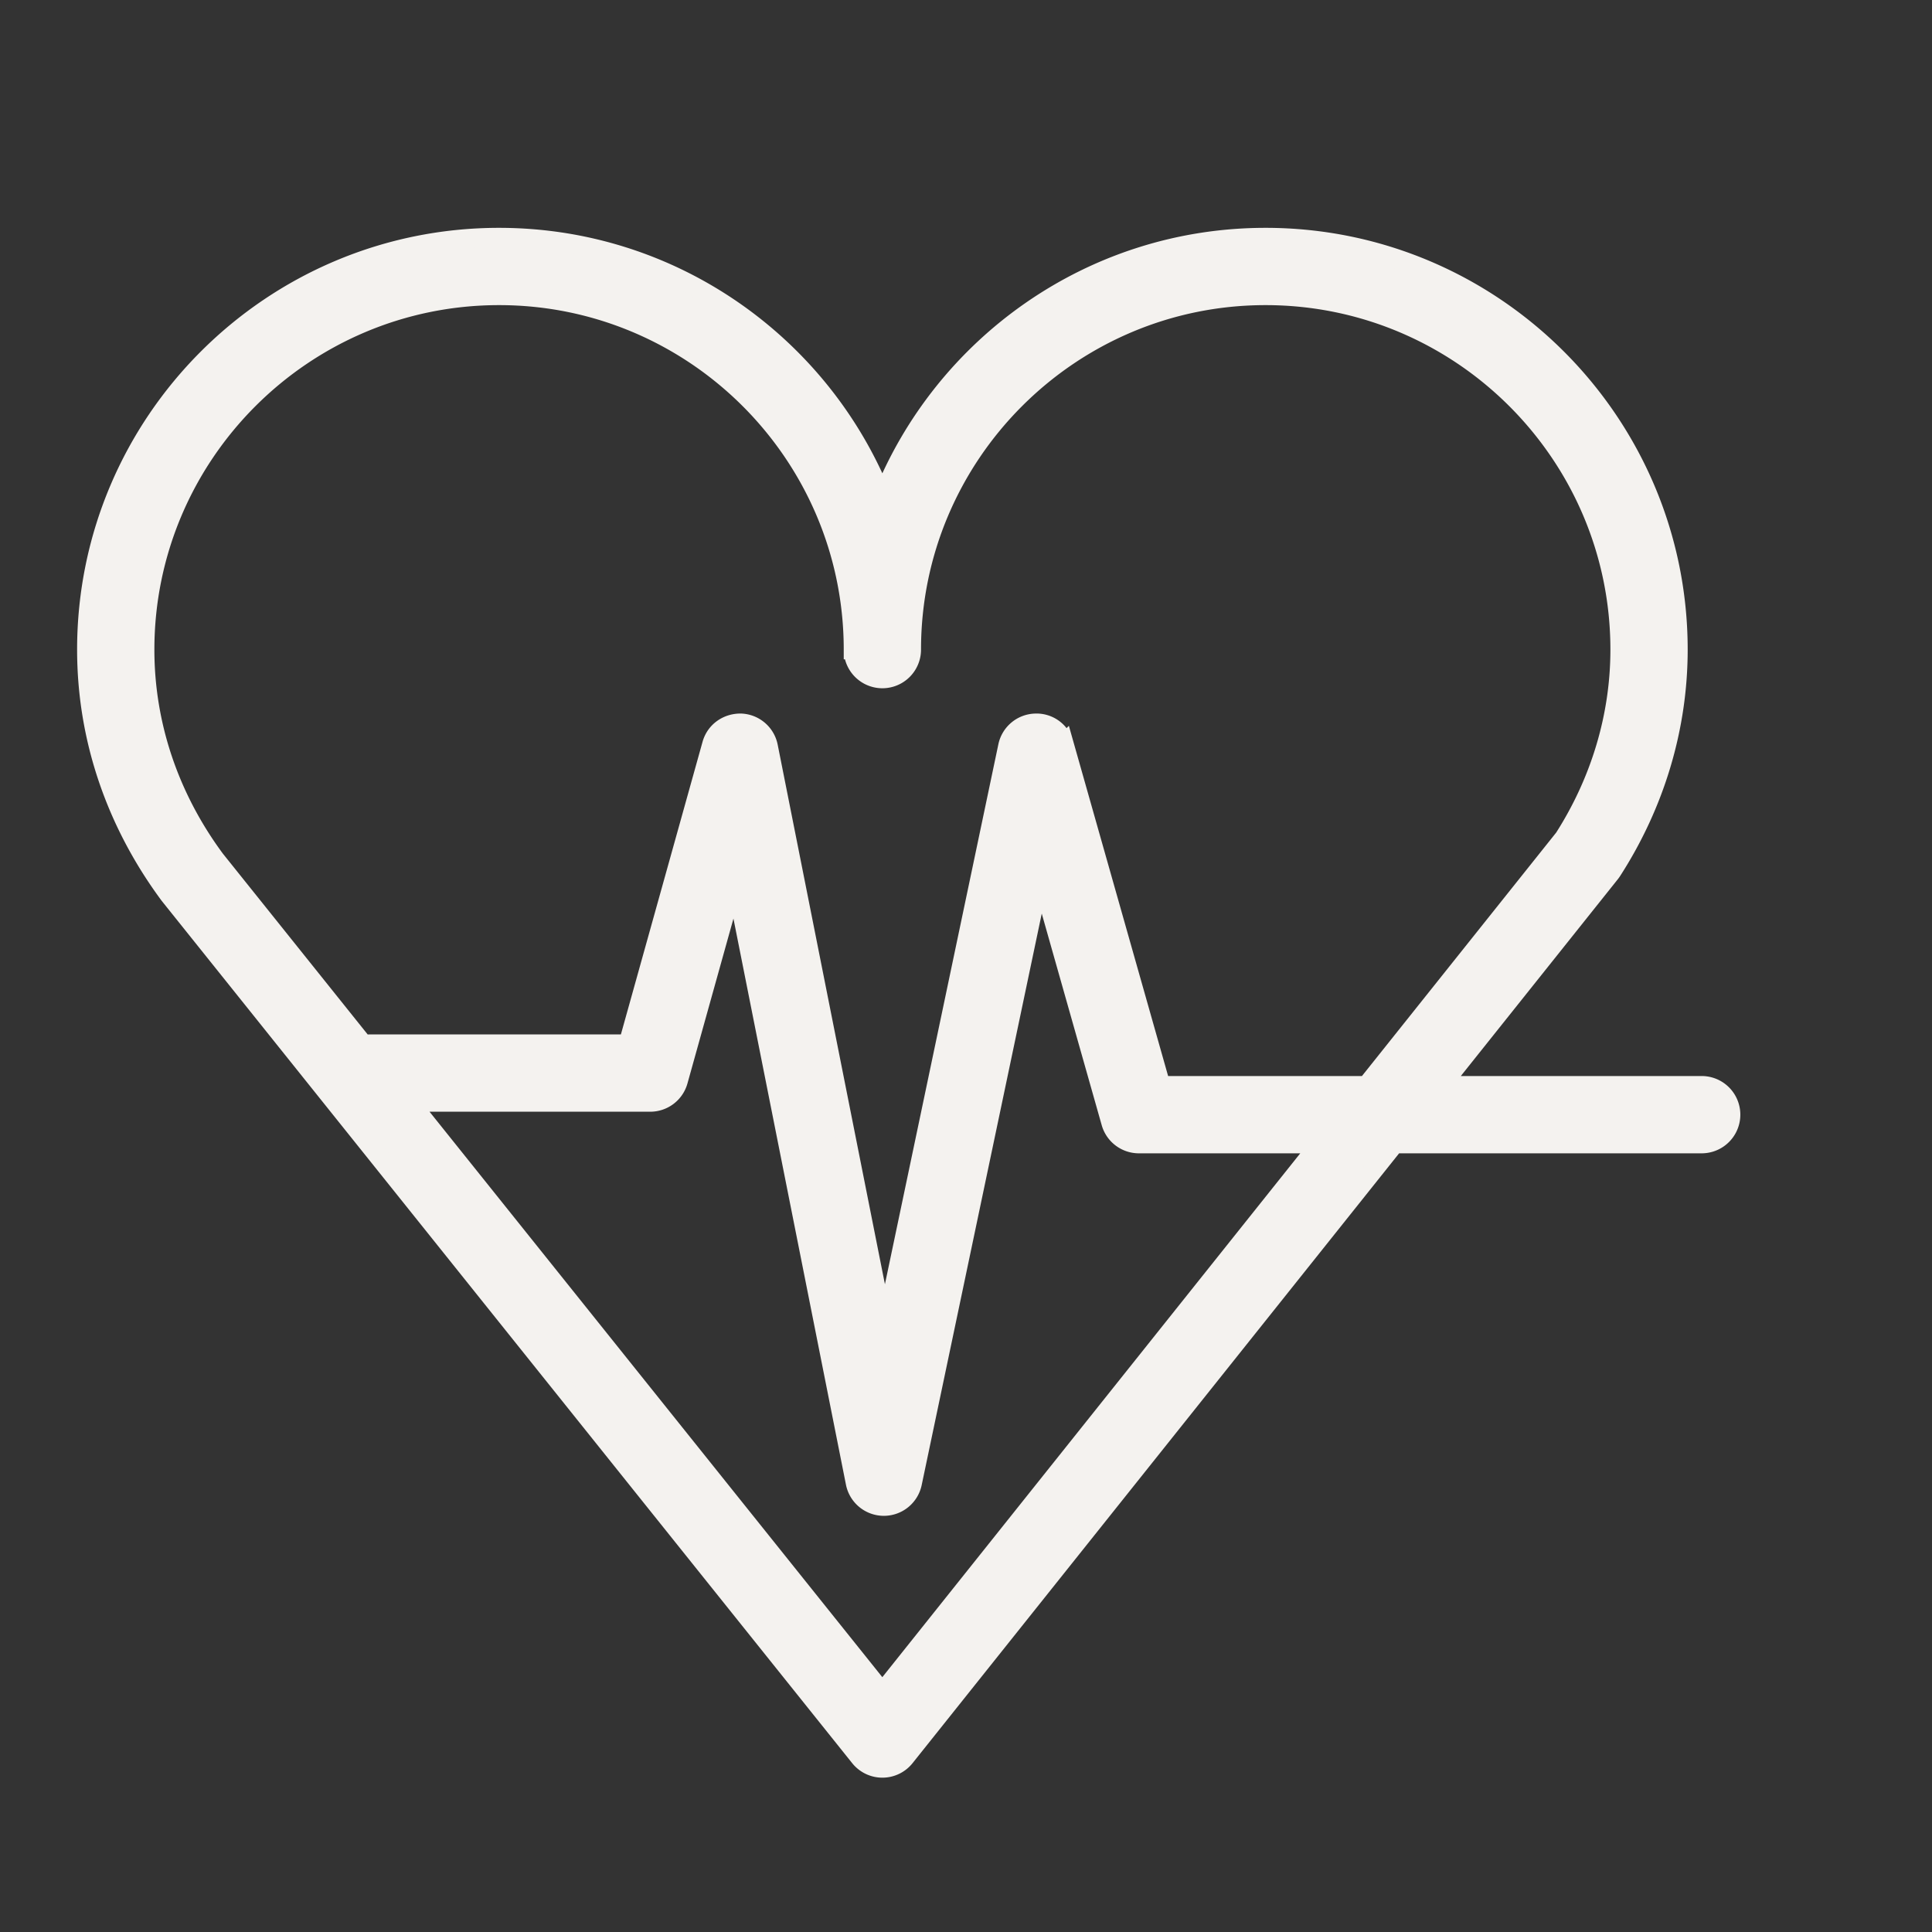 <svg xmlns="http://www.w3.org/2000/svg" viewBox="0 0 100 100" fill-rule="evenodd"><rect x="0" y="0" width="100" height="100" fill="#333333" stroke="none"/><g class="t-group-origins"><path d="M88.118 56.196H74.572l8.777-11.001c.031-.04.061-.081.088-.123 2.235-3.47 3.417-7.429 3.417-11.448 0-11.762-9.577-21.331-21.35-21.331-8.988 0-16.697 5.588-19.833 13.472-3.137-7.884-10.848-13.472-19.839-13.472-11.768 0-21.341 9.569-21.341 21.331 0 4.531 1.467 8.907 4.276 12.7L44.501 90.95c.285.355.715.562 1.171.562h.001c.456 0 .887-.208 1.171-.564l25.334-31.753h15.94a1.5 1.5 0 0 0 0-2.999zM7.491 33.624c0-10.107 8.228-18.331 18.341-18.331 10.113 0 18.34 8.223 18.34 18.331a1.5 1.5 0 1 0 3 0c0-10.107 8.224-18.331 18.332-18.331 10.118 0 18.35 8.223 18.35 18.331 0 3.417-1.002 6.791-2.898 9.76L70.734 56.196h-10.65l-5.008-17.672a1.476 1.476 0 0 0-1.495-1.09 1.5 1.5 0 0 0-1.416 1.19L45.79 68.969 39.762 38.64a1.5 1.5 0 0 0-1.414-1.207c-.705-.009-1.315.427-1.502 1.096l-4.329 15.513h-13.37c-.113 0-.221.015-.327.038l-7.677-9.587c-2.389-3.227-3.652-6.986-3.652-10.869zM45.67 87.611 21.192 57.042h12.464a1.5 1.5 0 0 0 1.445-1.097l2.944-10.552 6.232 31.358a1.5 1.5 0 0 0 1.463 1.208h.008a1.5 1.5 0 0 0 1.468-1.191l6.633-31.57 3.657 12.907a1.5 1.5 0 0 0 1.443 1.091h9.39L45.67 87.611z" stroke-width="1" stroke="#f4f2ef" fill="#f4f2ef" stroke-width-old="0"></path></g></svg>
